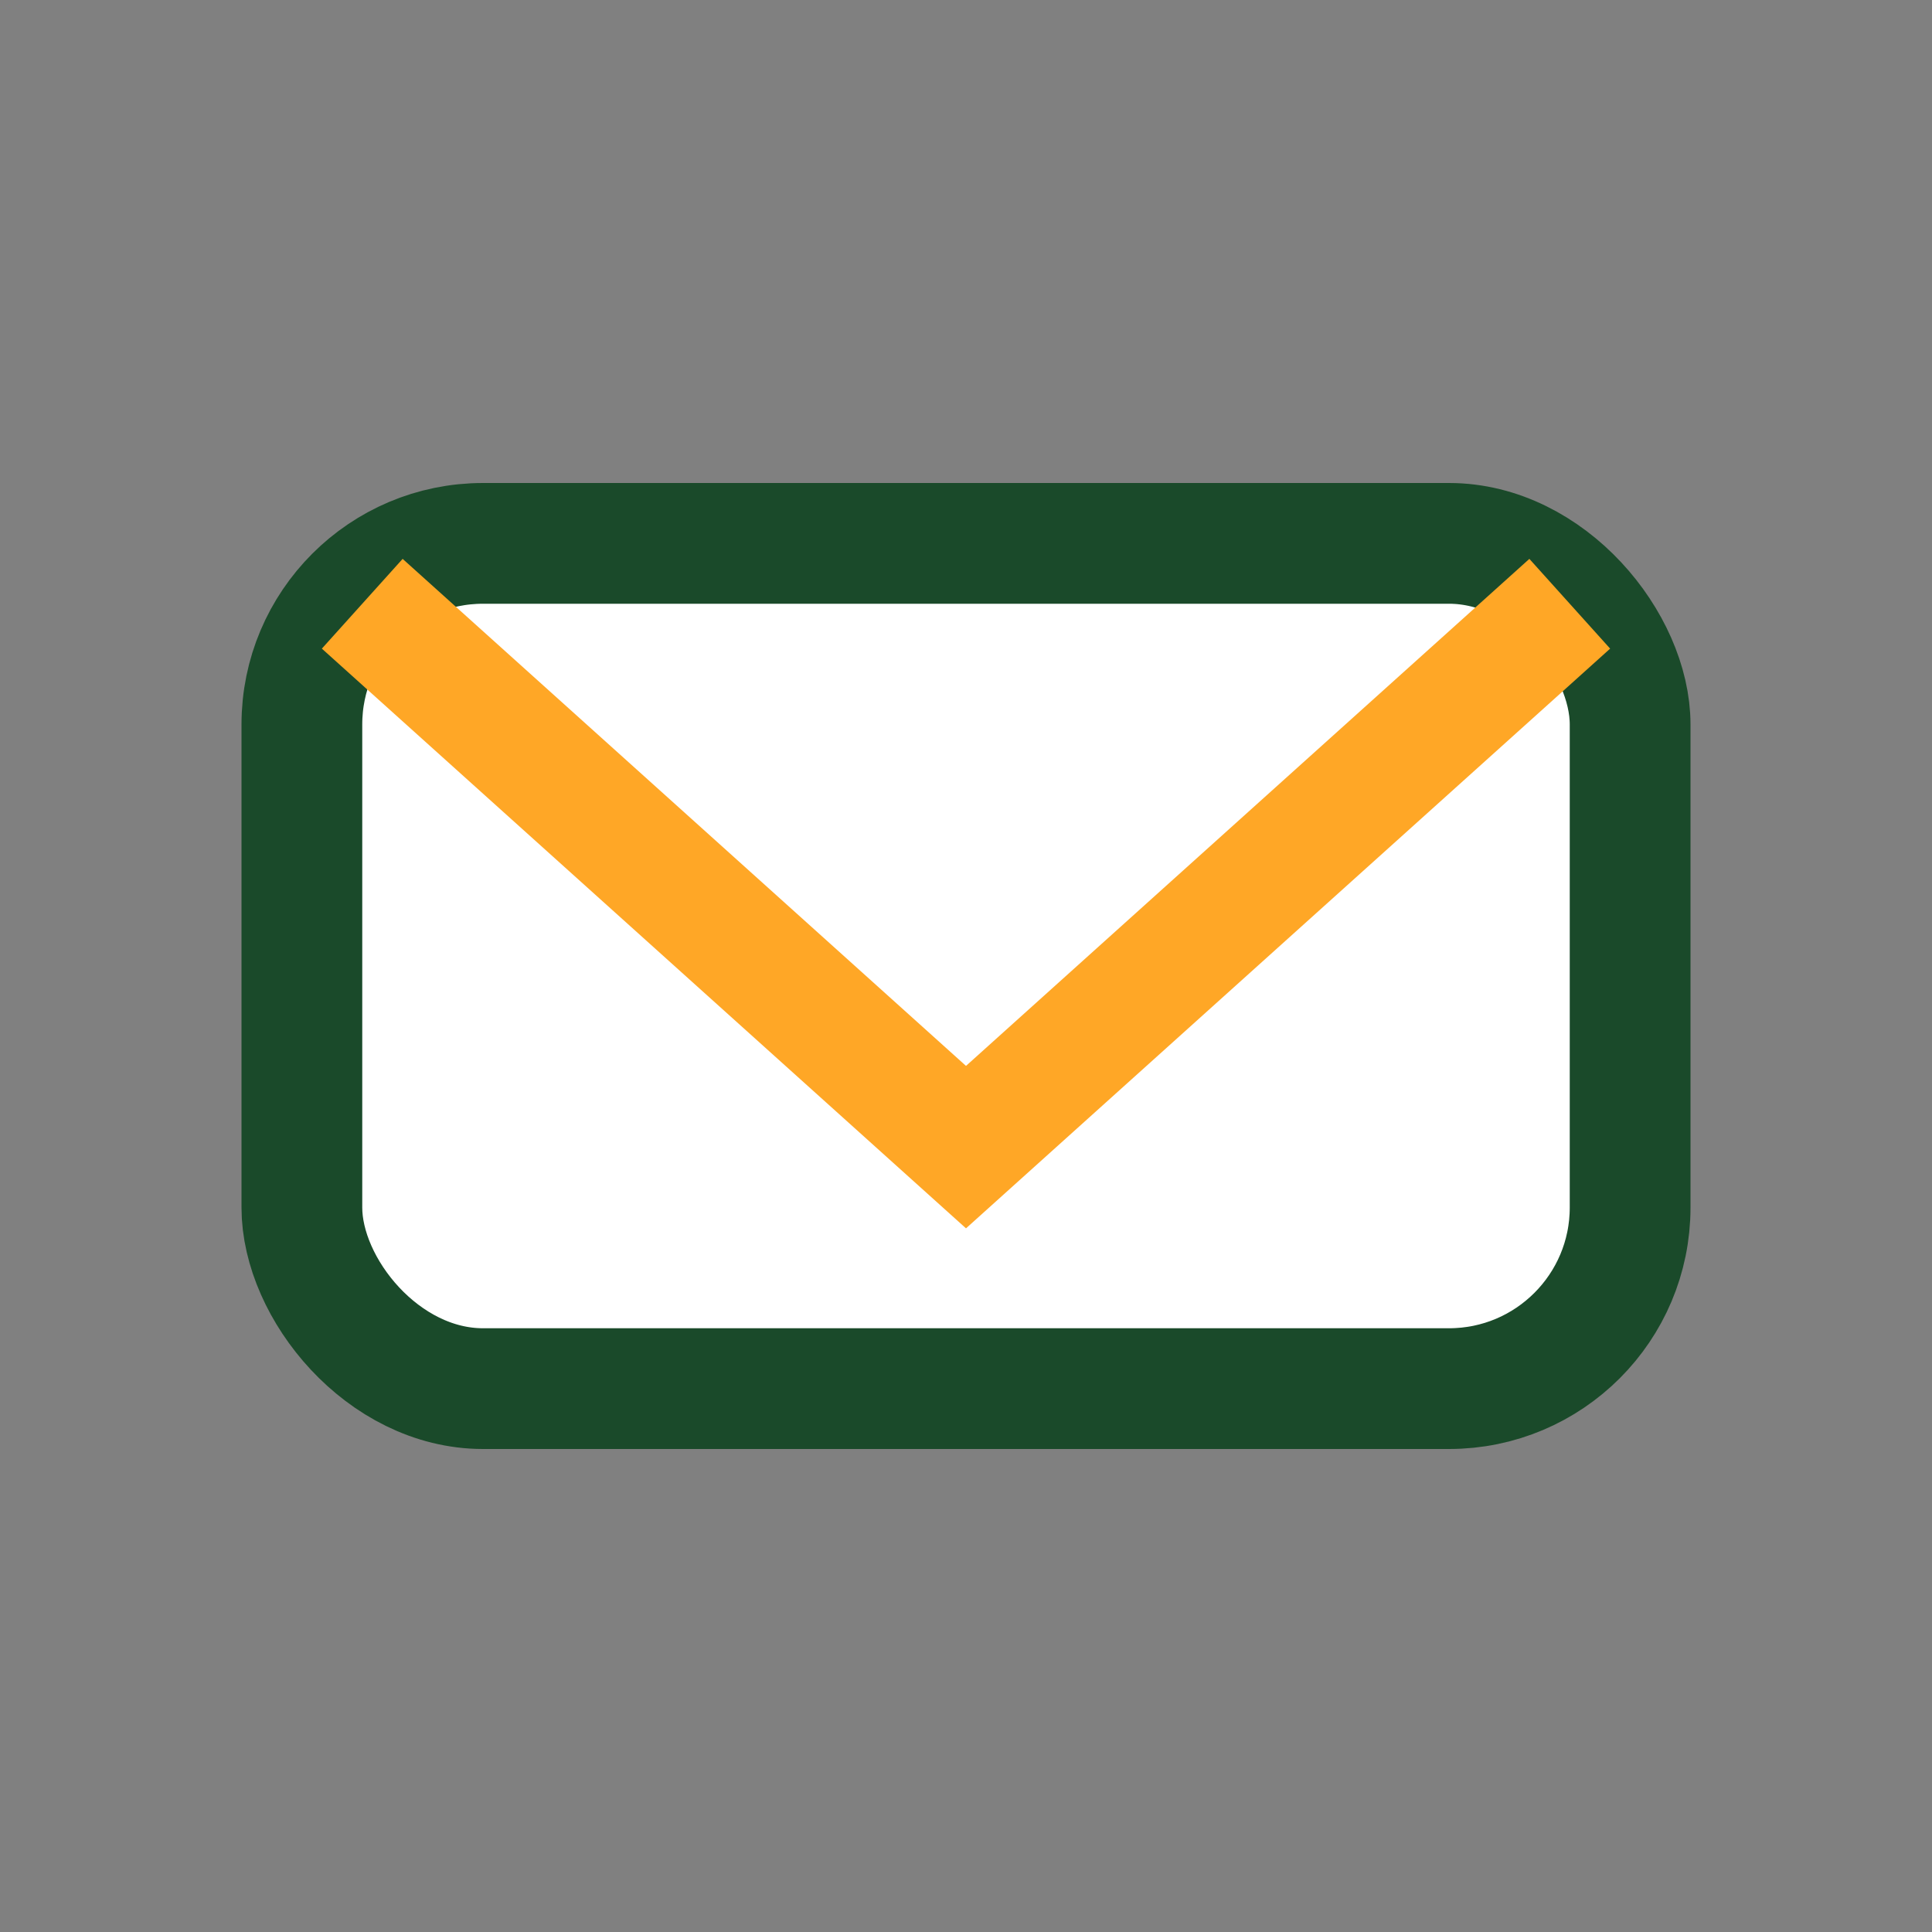 <?xml version="1.0" encoding="UTF-8"?>
<svg xmlns="http://www.w3.org/2000/svg" width="32" height="32" viewBox="0 0 32 32"><rect x="0" y="0" width="32" height="32" fill="#808080" stroke="none"/><rect x="5" y="9" width="22" height="14" rx="3" fill="#FFF" stroke="#1A4A2A" stroke-width="2"/><path d="M6 10l10 9 10-9" stroke="#FFA726" stroke-width="2" fill="none"/></svg>